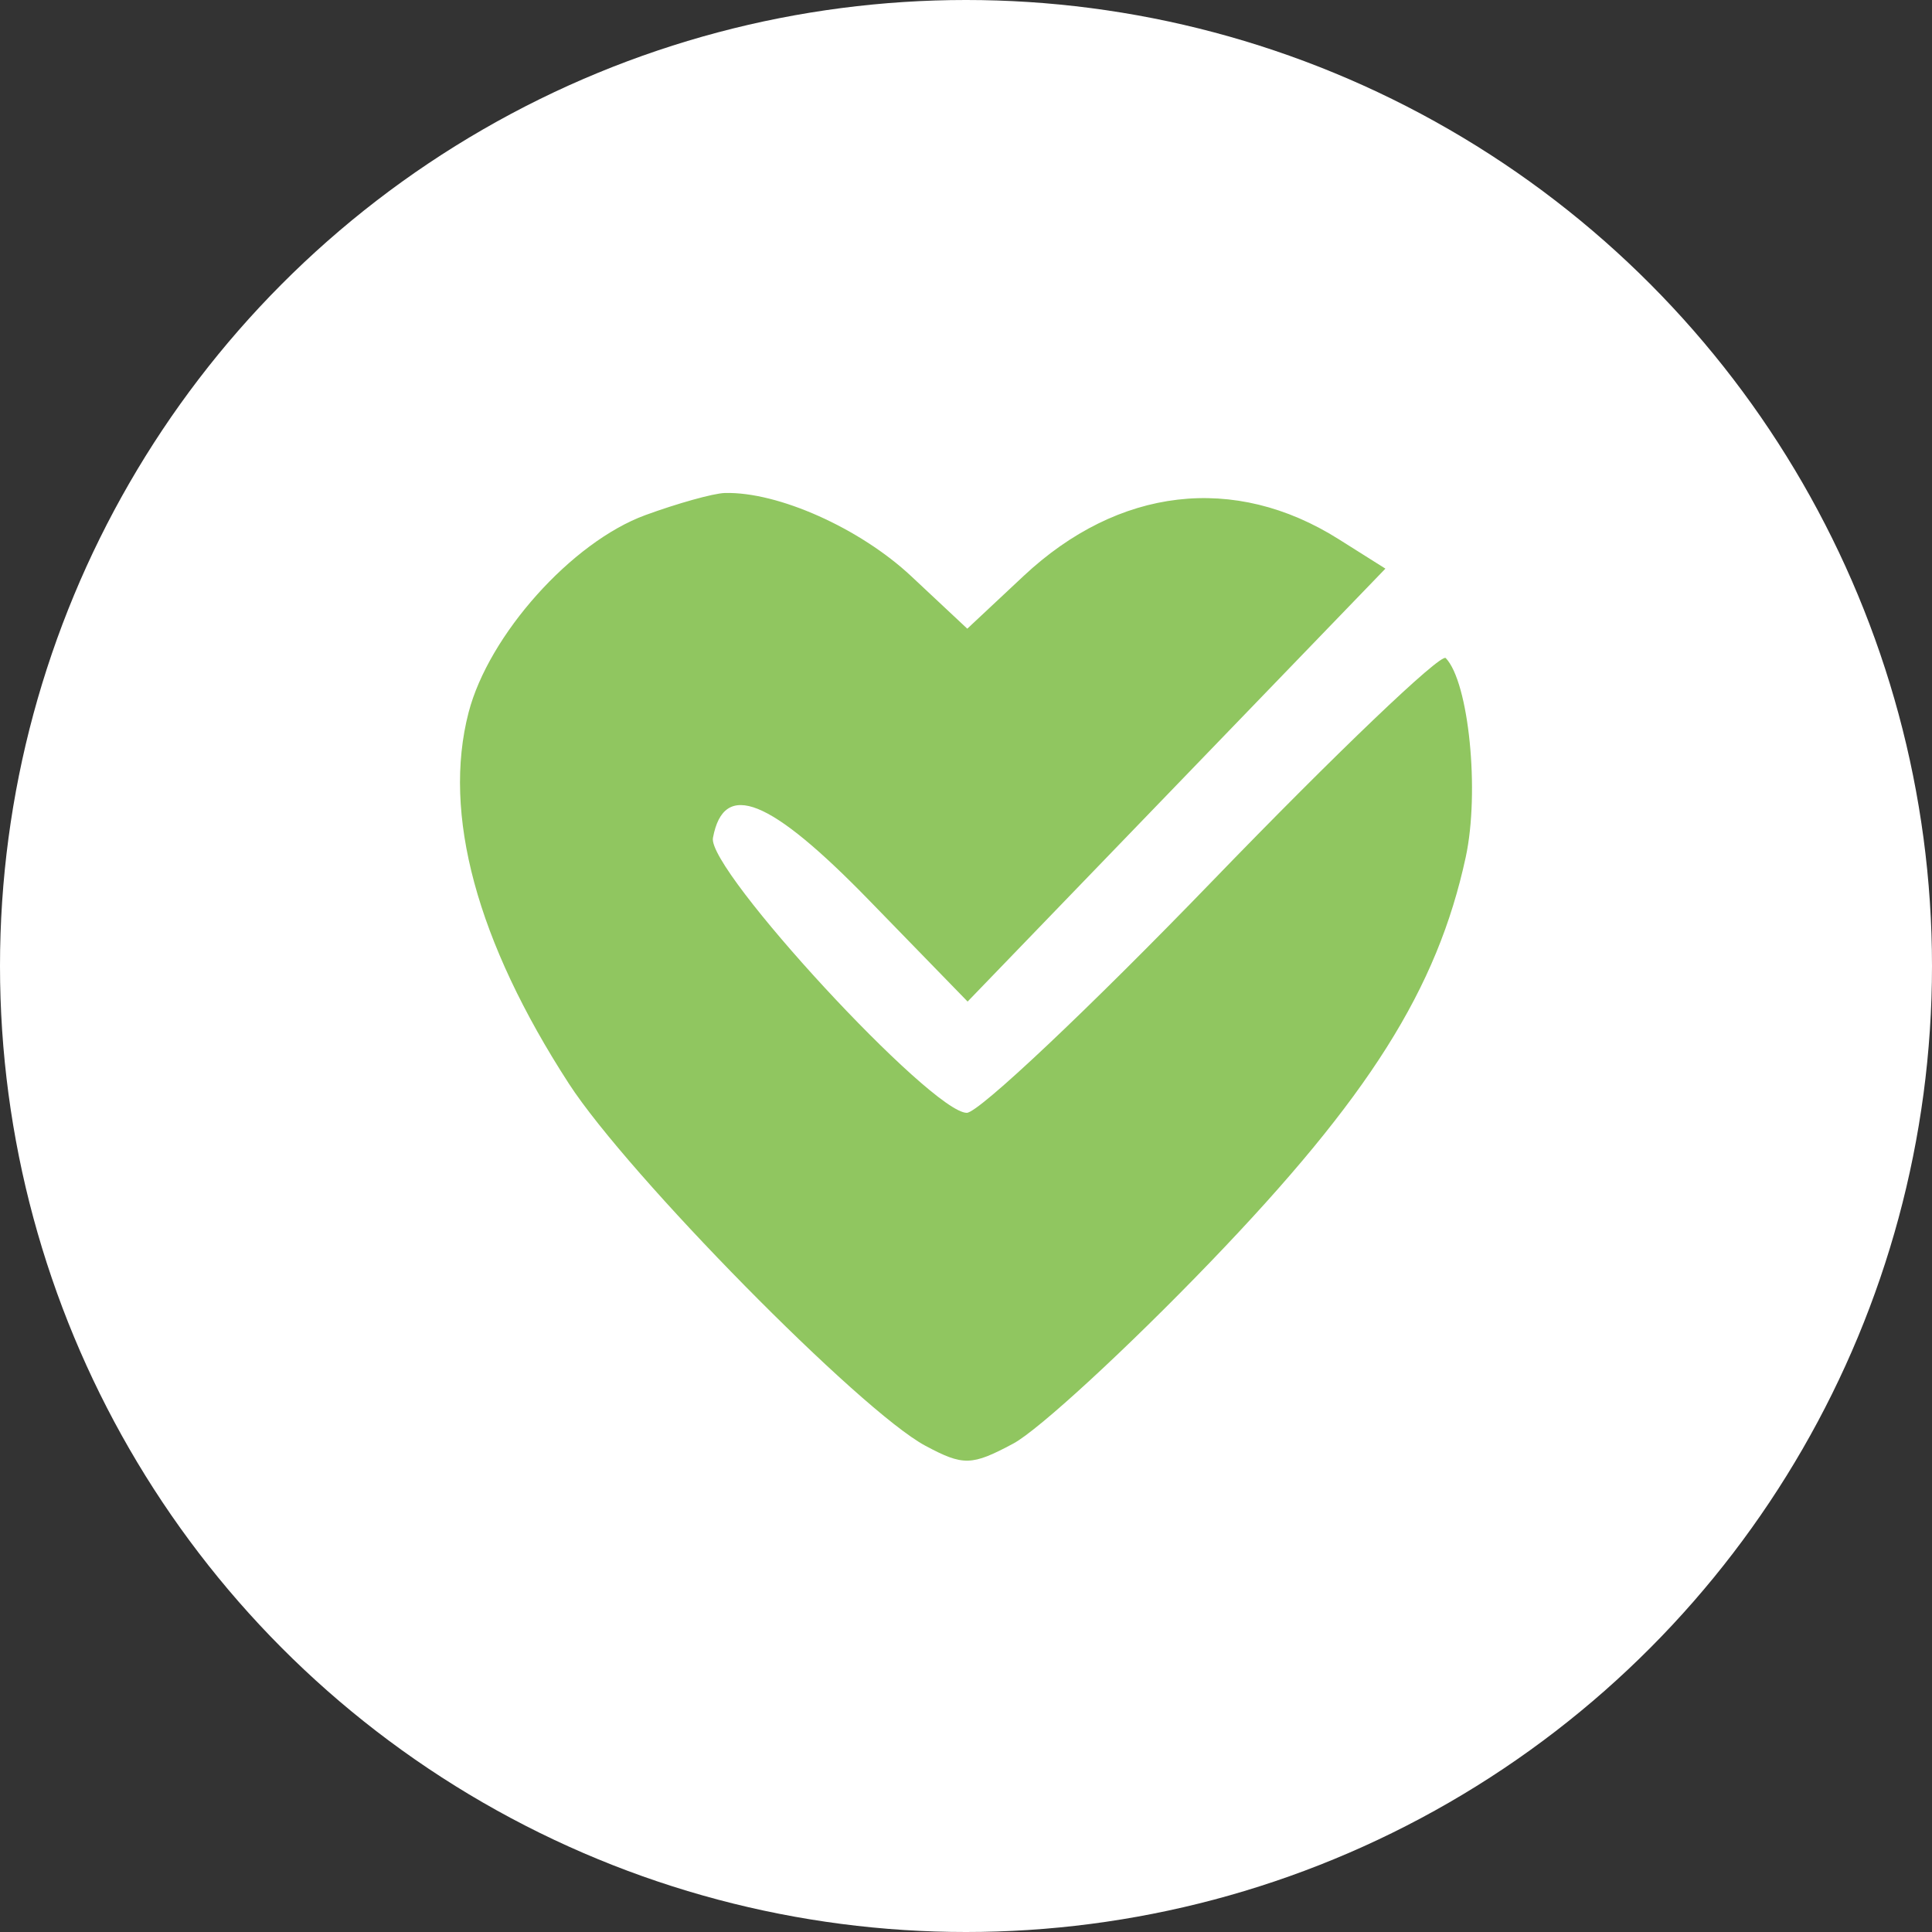 <?xml version="1.0" encoding="UTF-8"?> <svg xmlns="http://www.w3.org/2000/svg" width="105" height="105" viewBox="0 0 105 105" fill="none"><rect x="0" y="0" width="105" height="105" fill="#333333" stroke="none"/> <circle cx="52.5" cy="52.5" r="52.5" fill="white"></circle> <path fill-rule="evenodd" clip-rule="evenodd" d="M35.074 27.995C31.066 29.464 26.561 34.511 25.467 38.72C24.035 44.232 25.908 51.162 30.92 58.898C34.131 63.854 46.757 76.679 50.287 78.571C52.353 79.678 52.808 79.667 55.073 78.453C56.45 77.715 61.265 73.279 65.773 68.595C74.396 59.635 78.109 53.75 79.658 46.59C80.427 43.032 79.829 37.066 78.572 35.764C78.305 35.487 72.604 40.936 65.901 47.871C59.199 54.806 53.188 60.48 52.544 60.48C50.621 60.48 38.425 47.272 38.747 45.538C39.336 42.371 41.829 43.37 47.252 48.947L52.588 54.433L63.941 42.668L75.294 30.904L72.752 29.302C67.095 25.736 60.787 26.474 55.626 31.307L52.57 34.168L49.525 31.317C46.735 28.705 42.283 26.717 39.396 26.793C38.757 26.811 36.779 27.371 35.074 27.995Z" fill="#90C660"></path> </svg> 